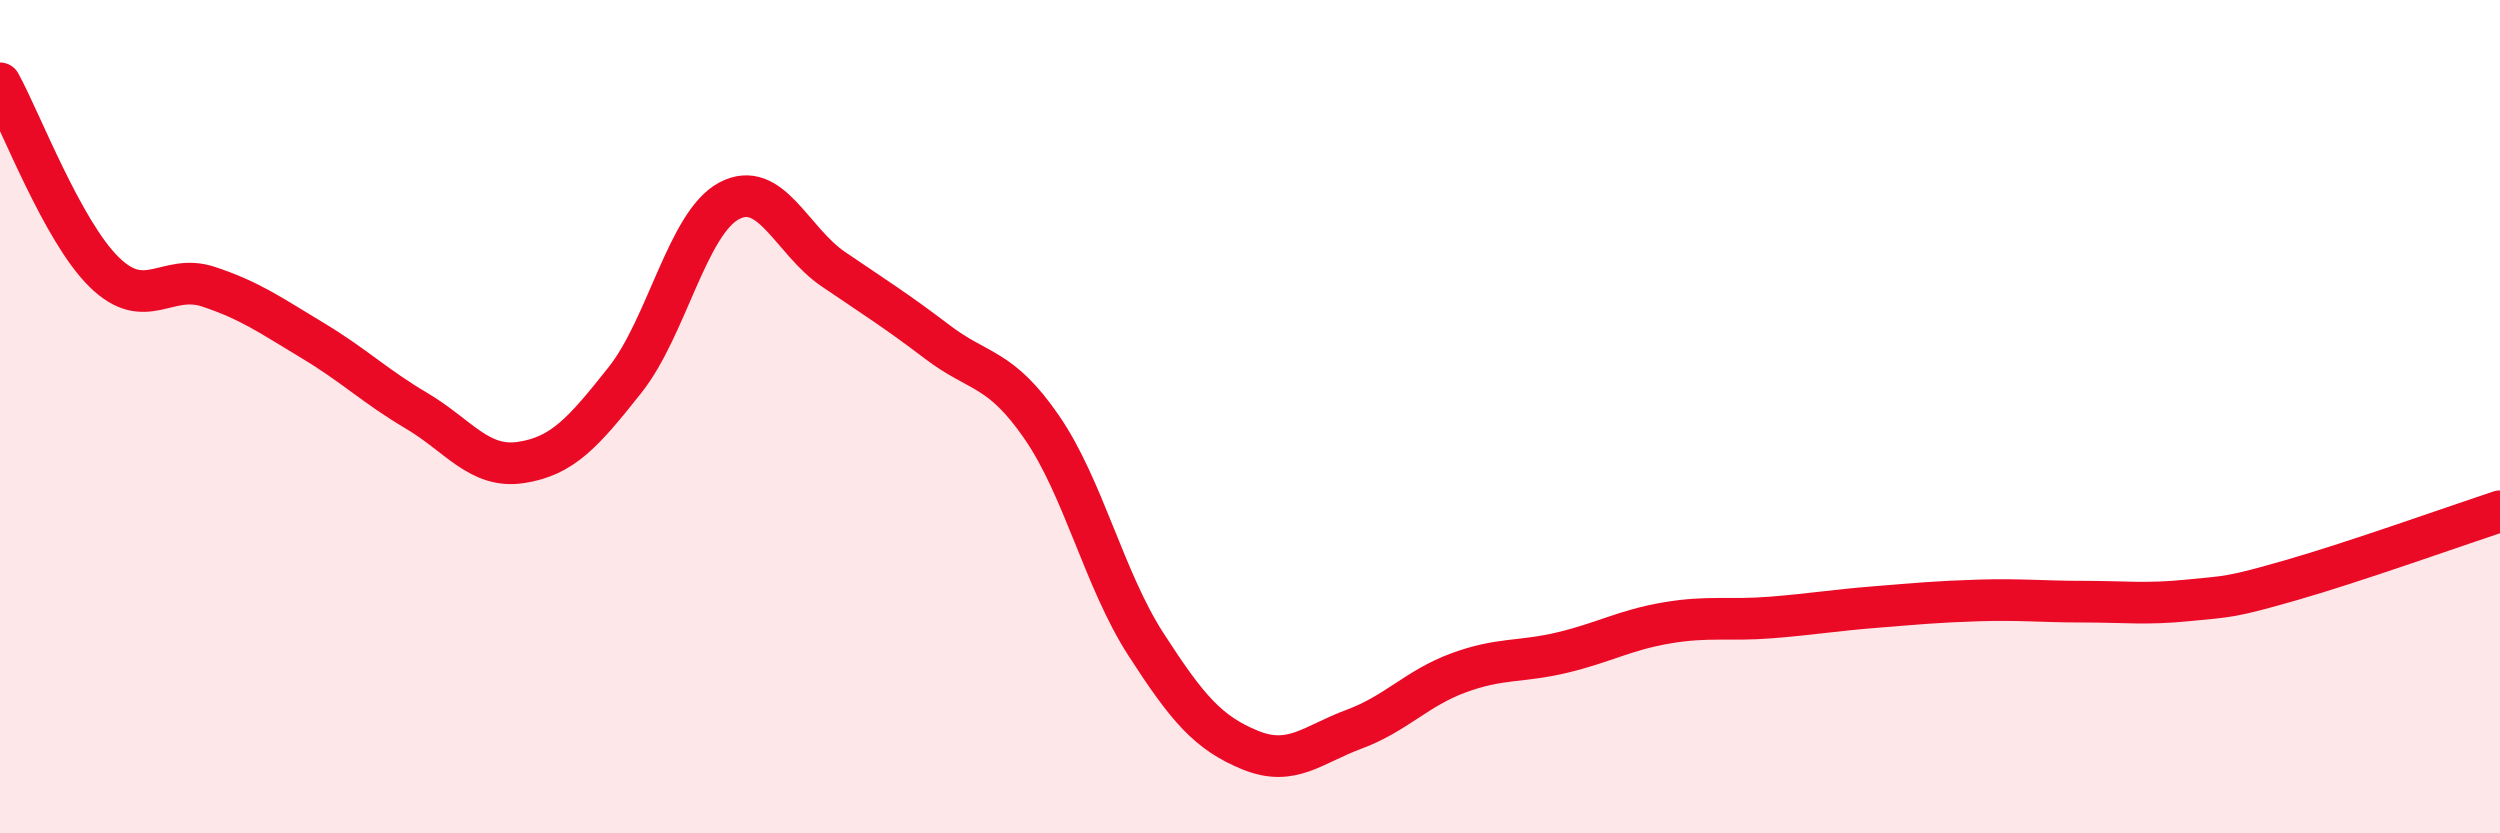 
    <svg width="60" height="20" viewBox="0 0 60 20" xmlns="http://www.w3.org/2000/svg">
      <path
        d="M 0,2 C 0.5,2.91 1.5,5.55 2.5,6.53 C 3.5,7.51 4,6.55 5,6.88 C 6,7.21 6.5,7.57 7.5,8.17 C 8.5,8.77 9,9.27 10,9.86 C 11,10.45 11.5,11.25 12.5,11.1 C 13.5,10.95 14,10.38 15,9.12 C 16,7.86 16.5,5.35 17.5,4.82 C 18.5,4.29 19,5.78 20,6.46 C 21,7.14 21.5,7.45 22.5,8.21 C 23.5,8.97 24,8.8 25,10.25 C 26,11.7 26.5,13.91 27.5,15.46 C 28.5,17.01 29,17.59 30,18 C 31,18.41 31.5,17.87 32.5,17.5 C 33.5,17.13 34,16.52 35,16.15 C 36,15.78 36.5,15.9 37.5,15.66 C 38.5,15.42 39,15.12 40,14.95 C 41,14.78 41.5,14.9 42.5,14.82 C 43.5,14.74 44,14.65 45,14.57 C 46,14.49 46.5,14.44 47.5,14.41 C 48.5,14.38 49,14.44 50,14.44 C 51,14.44 51.5,14.51 52.5,14.41 C 53.5,14.31 53.5,14.35 55,13.92 C 56.5,13.49 59,12.6 60,12.27L60 20L0 20Z"
        fill="#EB0A25"
        opacity="0.1"
        stroke-linecap="round"
        stroke-linejoin="round"
      />
      <path
        d="M 0,2 C 0.5,2.91 1.5,5.55 2.5,6.53 C 3.5,7.51 4,6.55 5,6.88 C 6,7.21 6.5,7.57 7.5,8.17 C 8.5,8.77 9,9.27 10,9.86 C 11,10.45 11.5,11.25 12.5,11.1 C 13.5,10.95 14,10.38 15,9.12 C 16,7.86 16.5,5.35 17.5,4.82 C 18.5,4.29 19,5.78 20,6.46 C 21,7.14 21.5,7.45 22.5,8.21 C 23.5,8.97 24,8.8 25,10.25 C 26,11.7 26.5,13.91 27.5,15.46 C 28.5,17.01 29,17.59 30,18 C 31,18.41 31.5,17.87 32.5,17.5 C 33.5,17.13 34,16.52 35,16.15 C 36,15.78 36.5,15.9 37.5,15.66 C 38.5,15.42 39,15.12 40,14.95 C 41,14.78 41.5,14.9 42.5,14.82 C 43.5,14.74 44,14.65 45,14.57 C 46,14.49 46.5,14.44 47.5,14.41 C 48.5,14.38 49,14.44 50,14.44 C 51,14.44 51.5,14.51 52.5,14.41 C 53.5,14.31 53.5,14.35 55,13.92 C 56.5,13.49 59,12.6 60,12.27"
        stroke="#EB0A25"
        stroke-width="1"
        fill="none"
        stroke-linecap="round"
        stroke-linejoin="round"
      />
    </svg>
  